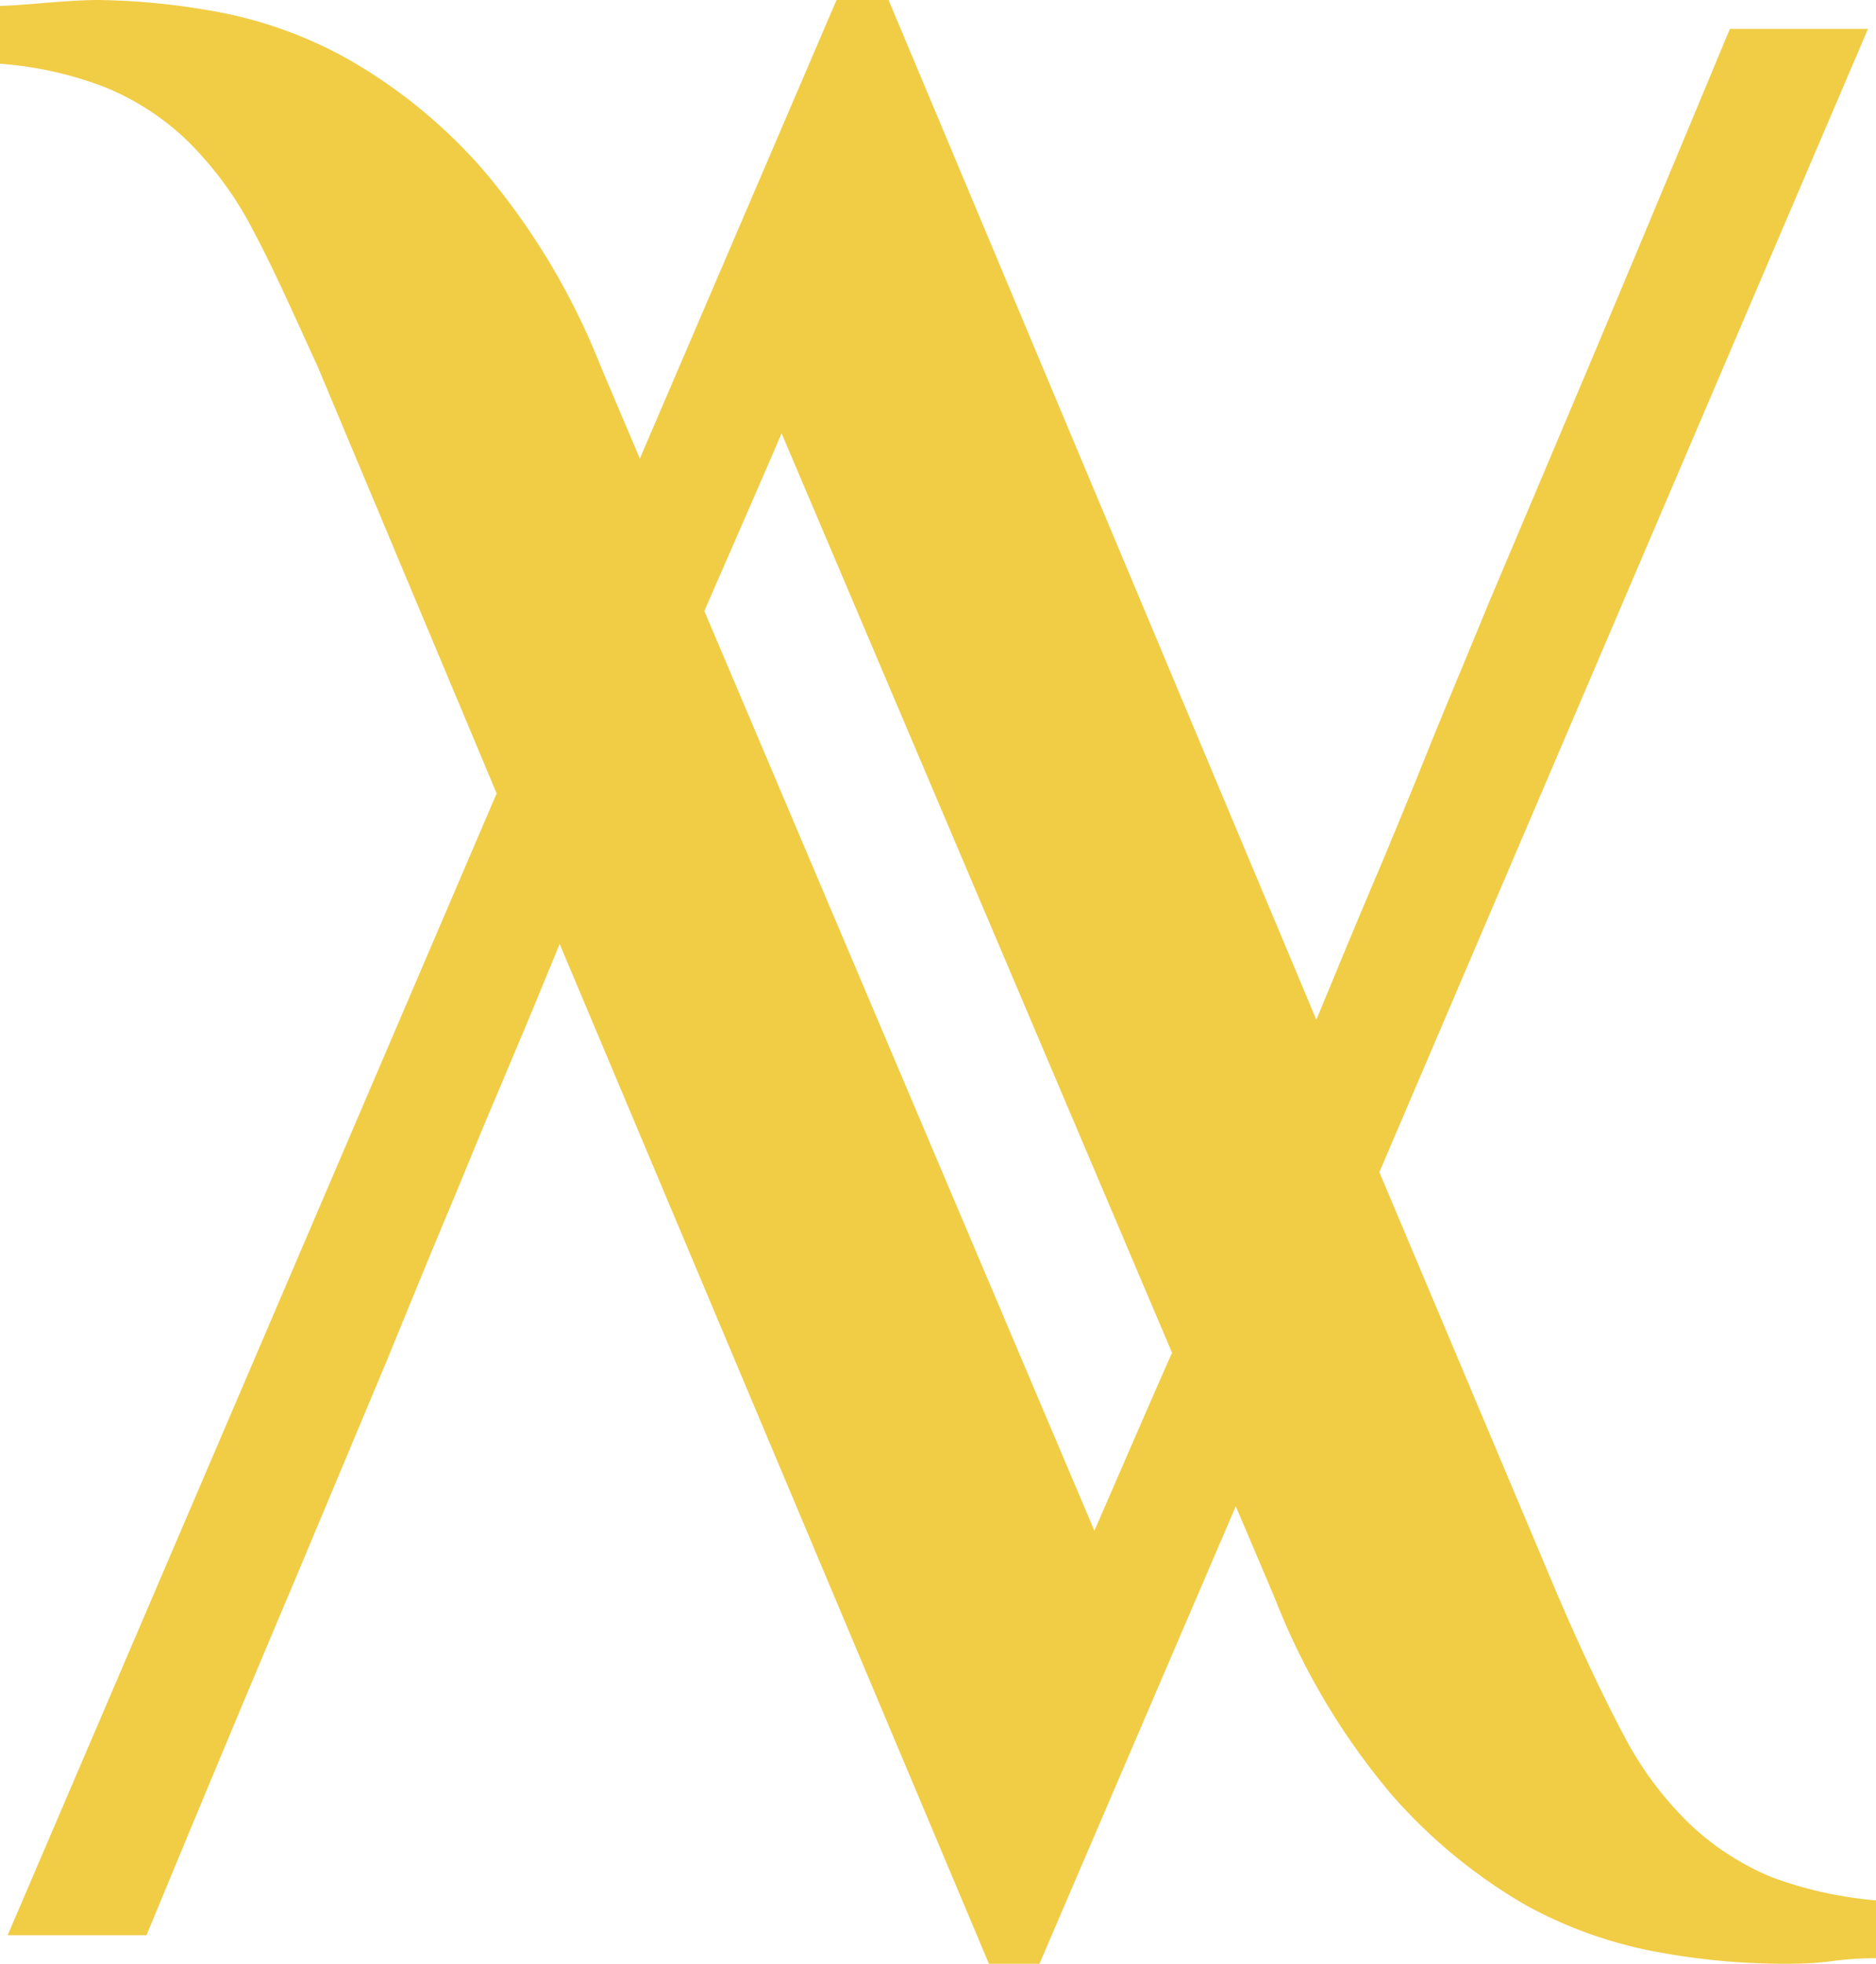 <svg xmlns="http://www.w3.org/2000/svg" viewBox="0 0 51.22 53.61"><defs><style>.cls-1{fill:#f1cc45;}</style></defs><g id="Capa_2" data-name="Capa 2"><g id="Capa_1-2" data-name="Capa 1"><path class="cls-1" d="M32,36.93,21.34,11.83c-.78,1.81-1.49,3.43-2.11,4.85L29.88,41.79C30.66,40,31.37,38.35,32,36.93ZM13.56,21.66,8.67,10C8,8.54,7.45,7.29,6.9,6.27A9.55,9.55,0,0,0,5.05,3.78,7.14,7.14,0,0,0,2.84,2.37,10,10,0,0,0,0,1.74V.16C.21.16.62.13,1.22.08S2.31,0,2.68,0A19.11,19.11,0,0,1,5.91.32,11.62,11.62,0,0,1,9.58,1.66a14.28,14.28,0,0,1,3.63,3A19.11,19.11,0,0,1,16.4,10l1.07,2.52L22.84,0h1.42L35.94,27.84l.72-1.74q.56-1.35,1.11-2.64c.36-.87.76-1.83,1.18-2.88s1-2.42,1.69-4.1l2.65-6.27Q44.87,6.46,47.23.79H51L37.66,32,42.55,43.6q.95,2.2,1.77,3.75a9.49,9.49,0,0,0,1.85,2.48,7.36,7.36,0,0,0,2.21,1.42,10.75,10.75,0,0,0,2.84.63v1.58c-.21,0-.62,0-1.22.08s-1.09.07-1.46.07a19,19,0,0,1-3.23-.31A11.87,11.87,0,0,1,41.64,52,14.51,14.51,0,0,1,38,49a19,19,0,0,1-3.19-5.36l-1.07-2.52L28.38,53.61H27L15.28,25.77l-.72,1.75q-.56,1.34-1.11,2.64C13.09,31,12.69,32,12.27,33s-1,2.41-1.69,4.1L7.94,43.4Q6.35,47.15,4,52.83H.21Z"/></g></g></svg>